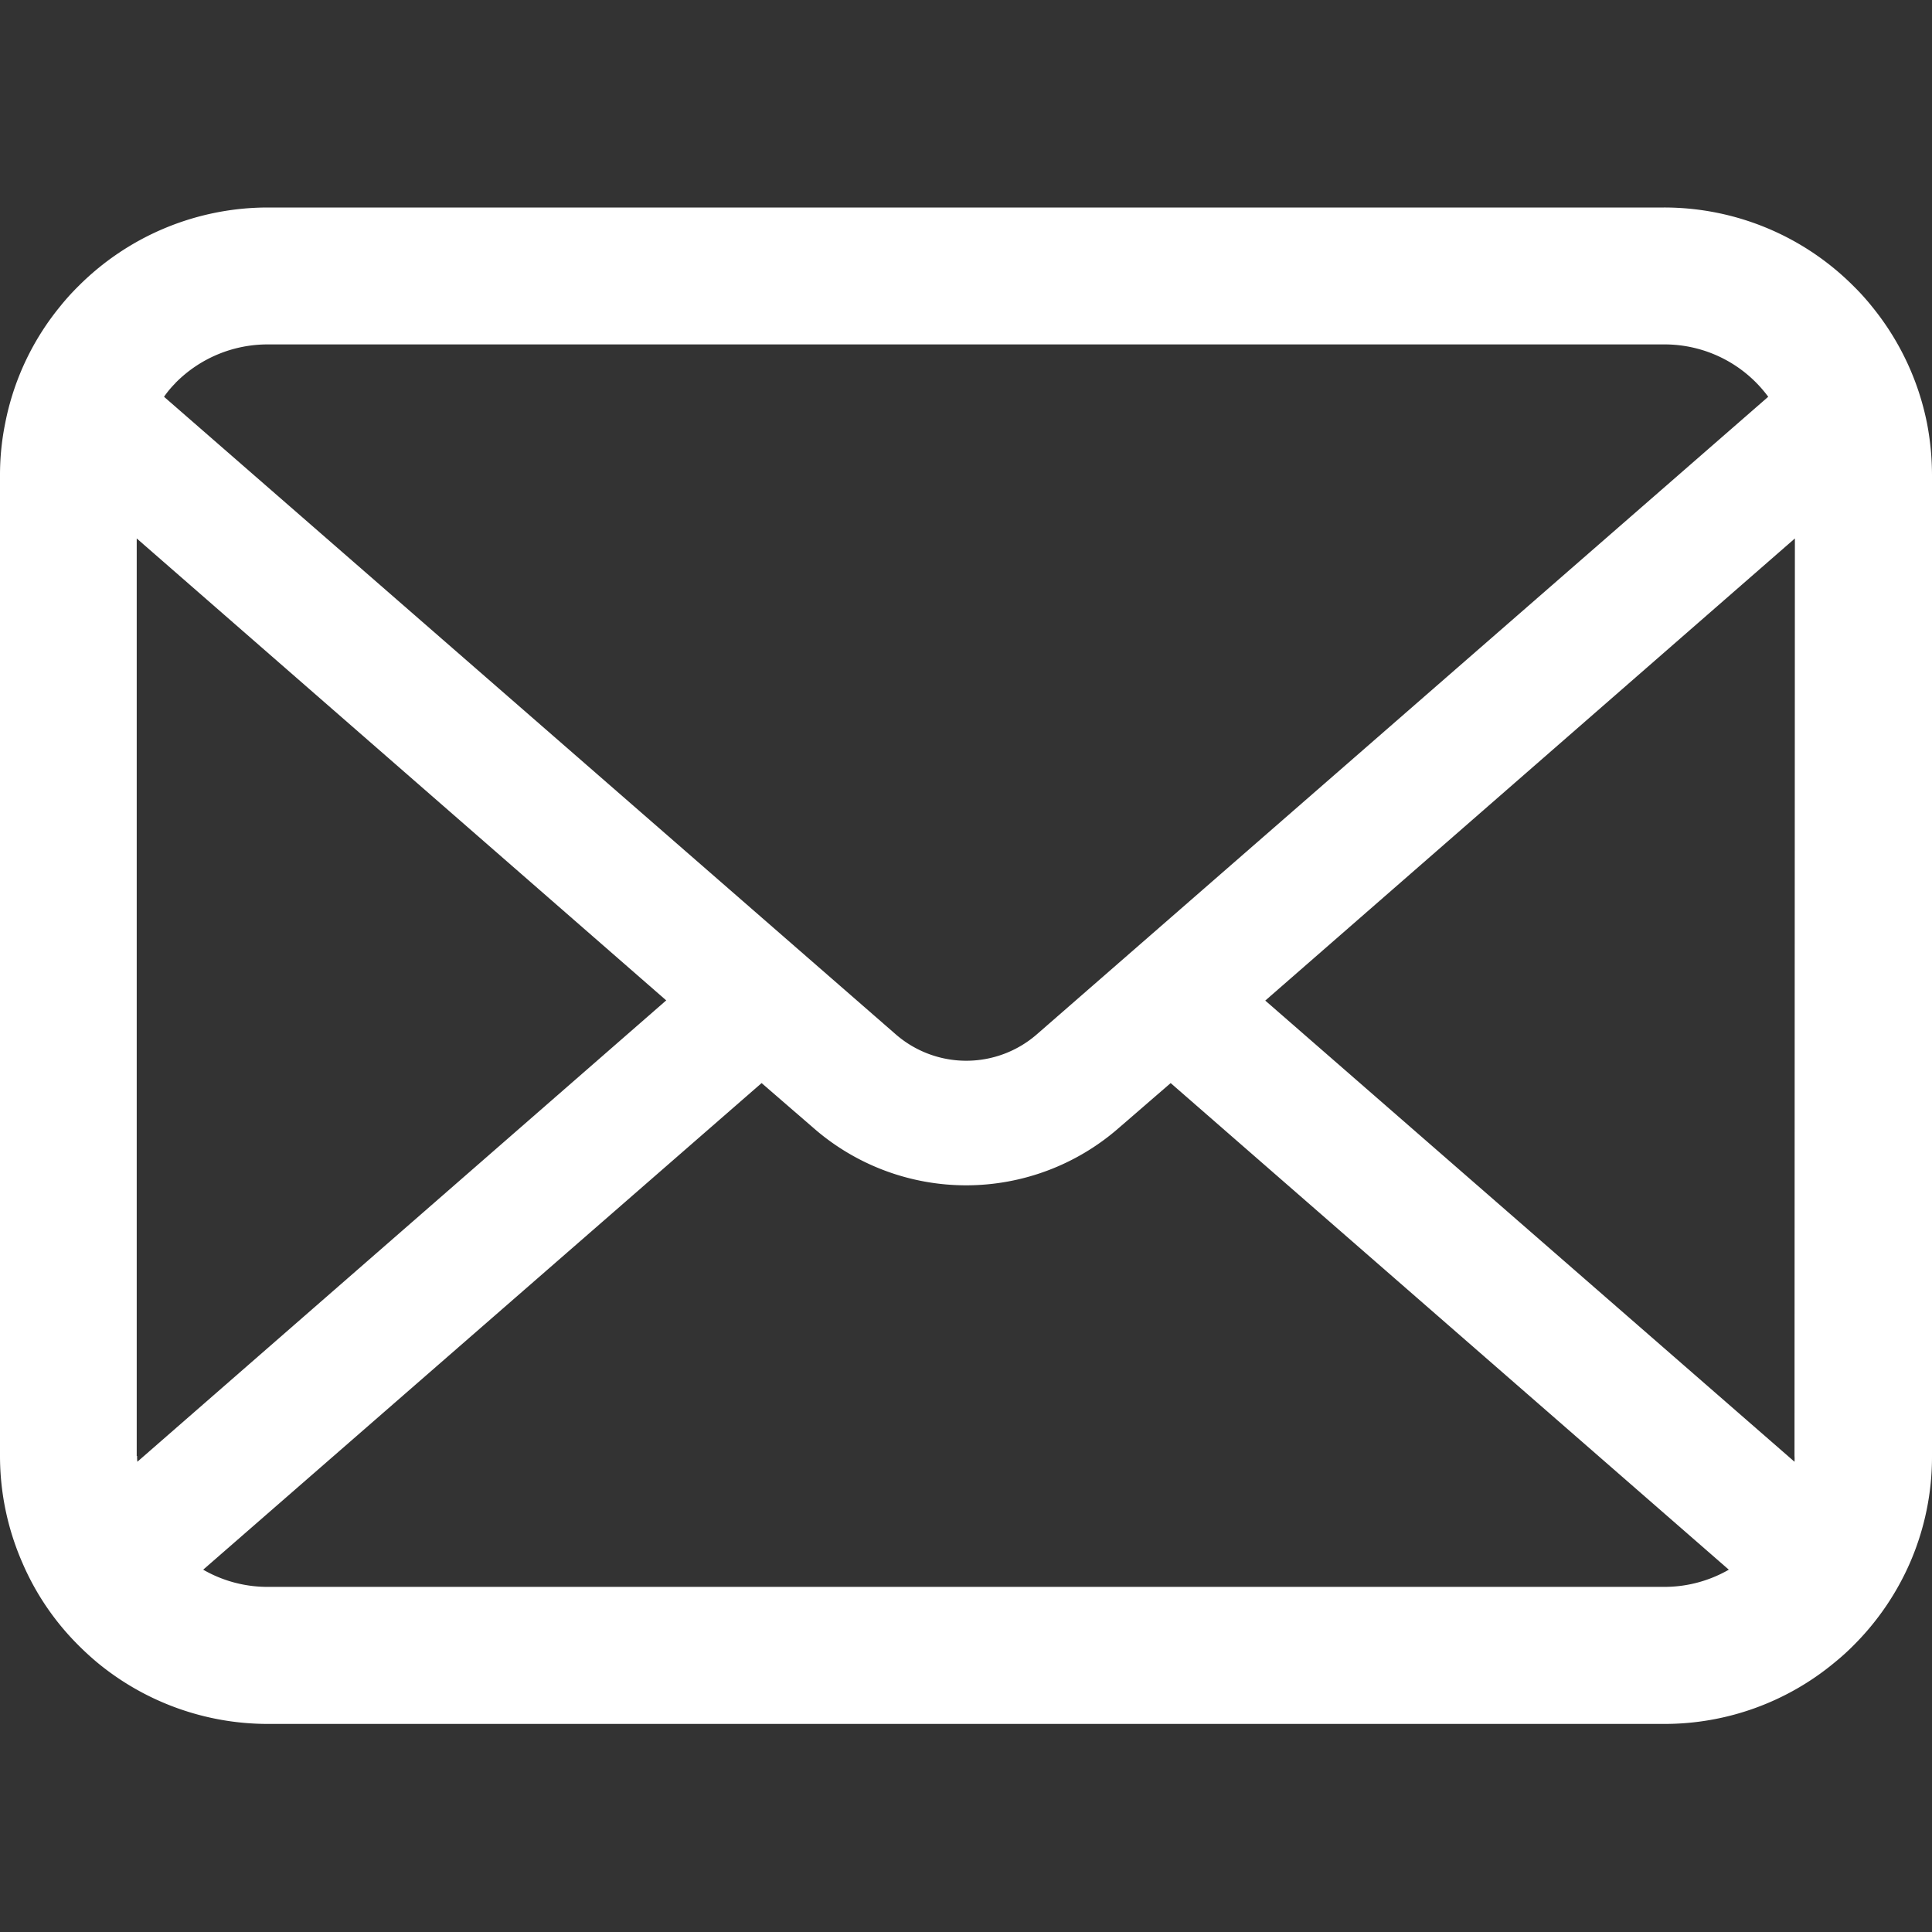 <svg xmlns="http://www.w3.org/2000/svg" xmlns:xlink="http://www.w3.org/1999/xlink" width="30" height="30" viewBox="0 0 30 30"><rect x="0" y="0" width="30" height="30" fill="#333333" stroke="none"/><defs><clipPath id="a"><rect width="30" height="30" fill="#fff" stroke="#707070" stroke-width="1"/></clipPath></defs><g clip-path="url(#a)"><g transform="translate(0 3.223)"><path d="M29.923,58.414a4.15,4.15,0,0,0-.859-1.82,3.578,3.578,0,0,0-.283-.313,4.152,4.152,0,0,0-2.942-1.22H4.161a4.158,4.158,0,0,0-2.942,1.22,3.654,3.654,0,0,0-.283.313,4.1,4.1,0,0,0-.856,1.82A4.025,4.025,0,0,0,0,59.224V74.448A4.138,4.138,0,0,0,.345,76.1a4.079,4.079,0,0,0,.875,1.289c.093.093.186.178.287.263a4.158,4.158,0,0,0,2.655.956H25.839a4.131,4.131,0,0,0,2.656-.96,3.592,3.592,0,0,0,.287-.26,4.164,4.164,0,0,0,.879-1.289v0A4.118,4.118,0,0,0,30,74.448V59.224A4.276,4.276,0,0,0,29.923,58.414Zm-27.2-.627a2.01,2.01,0,0,1,1.436-.6H25.839A2,2,0,0,1,27.457,58L16.1,67.9a1.668,1.668,0,0,1-2.191,0L2.547,58A1.536,1.536,0,0,1,2.725,57.787Zm-.6,16.661V60.2l8.222,7.173L2.133,74.537A.608.608,0,0,1,2.129,74.448Zm23.71,2.032H4.161a2,2,0,0,1-1.006-.267l8.671-7.556.809.7a3.6,3.6,0,0,0,4.734,0l.809-.7,8.667,7.556A2.007,2.007,0,0,1,25.839,76.48Zm2.032-2.032a.634.634,0,0,1,0,.089l-8.218-7.161L27.871,60.2Z" transform="translate(0 -55.062)" fill="#fff"/></g></g></svg>